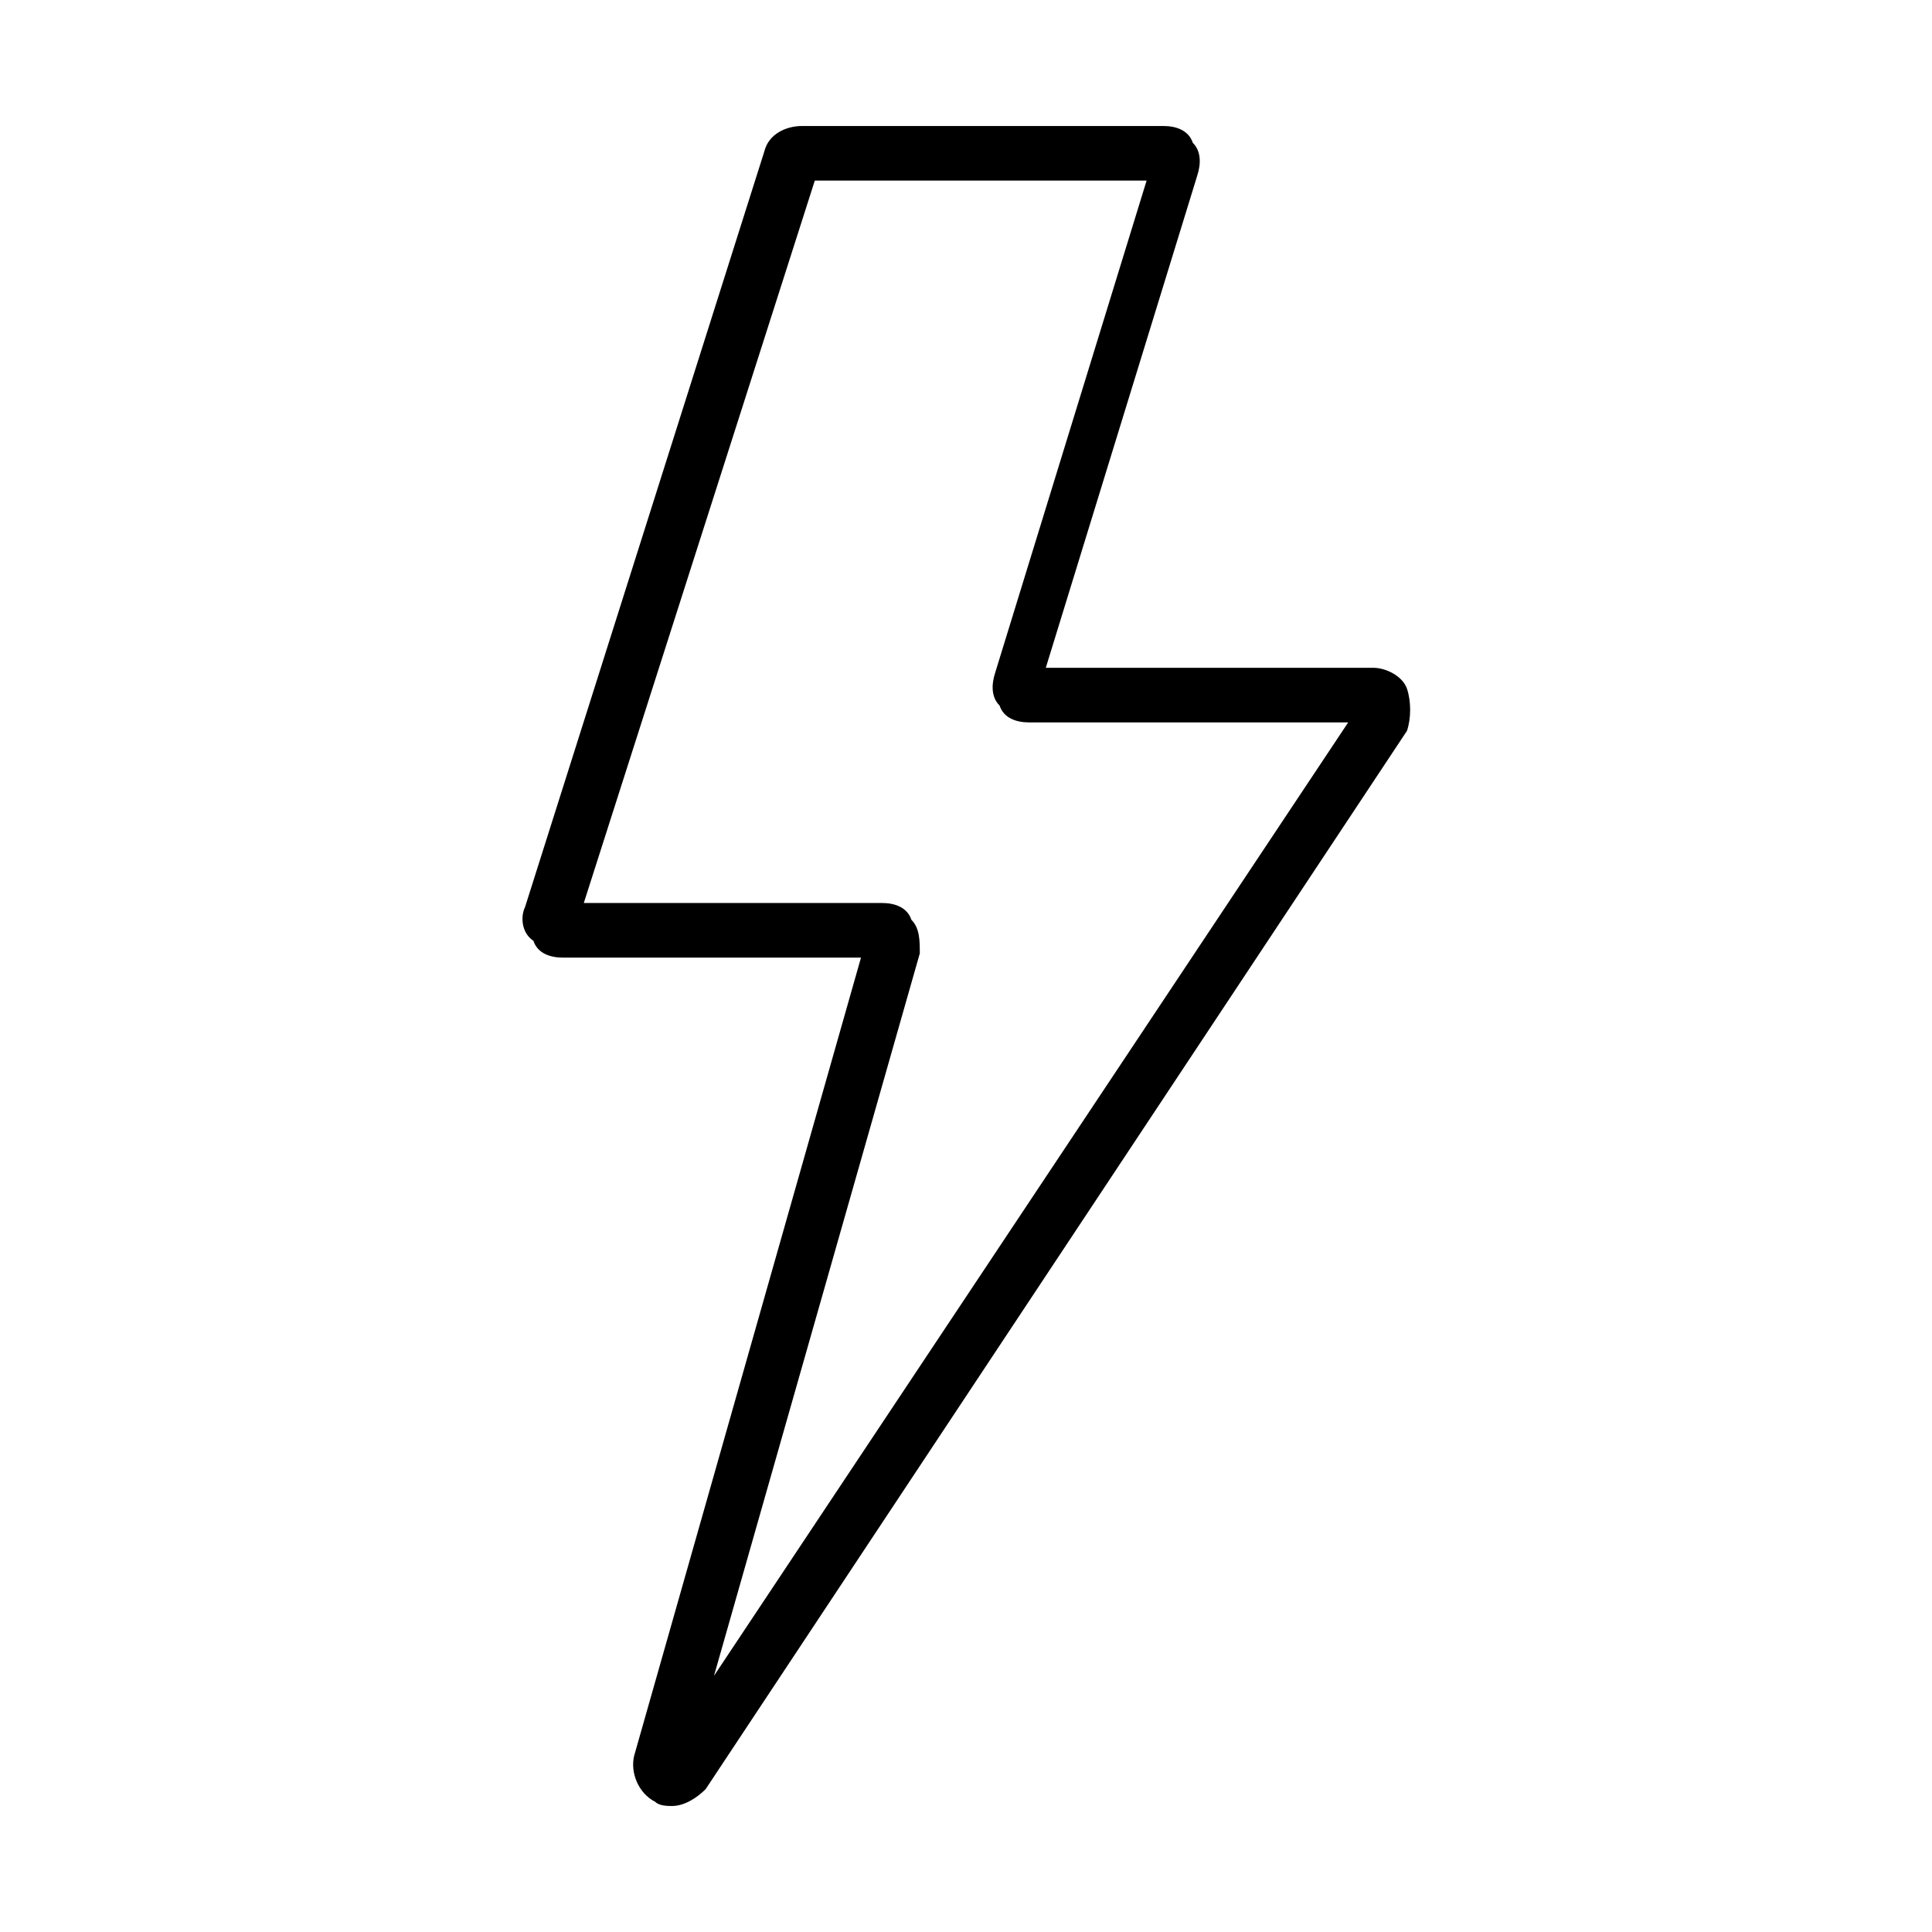 <svg xml:space="preserve" style="enable-background:new 0 0 46 46;" viewBox="0 0 46 46" y="0px" x="0px" xmlns:xlink="http://www.w3.org/1999/xlink" xmlns="http://www.w3.org/2000/svg" id="Layer_1" version="1.1">
<g>
	<path d="M16,43c-0.1,0-0.3,0-0.4-0.1c-0.4-0.2-0.6-0.7-0.5-1.1l5.4-19h-7.1c-0.3,0-0.6-0.1-0.7-0.4c-0.3-0.2-0.3-0.6-0.2-0.8
		l5.7-18C18.3,3.2,18.7,3,19.1,3h8.6c0.3,0,0.6,0.1,0.7,0.4c0.2,0.2,0.2,0.5,0.1,0.8l-3.6,11.7h7.8c0.3,0,0.7,0.2,0.8,0.5
		s0.1,0.7,0,1L16.8,42.6C16.6,42.8,16.3,43,16,43z M13.9,21.5H21c0.3,0,0.6,0.1,0.7,0.4c0.2,0.2,0.2,0.5,0.2,0.8L17,39.9l15.1-22.7
		h-7.6c-0.3,0-0.6-0.1-0.7-0.4c-0.2-0.2-0.2-0.5-0.1-0.8l3.6-11.7h-7.9L13.9,21.5z M27.3,3.8L27.3,3.8L27.3,3.8z"></path>
</g>
</svg>
